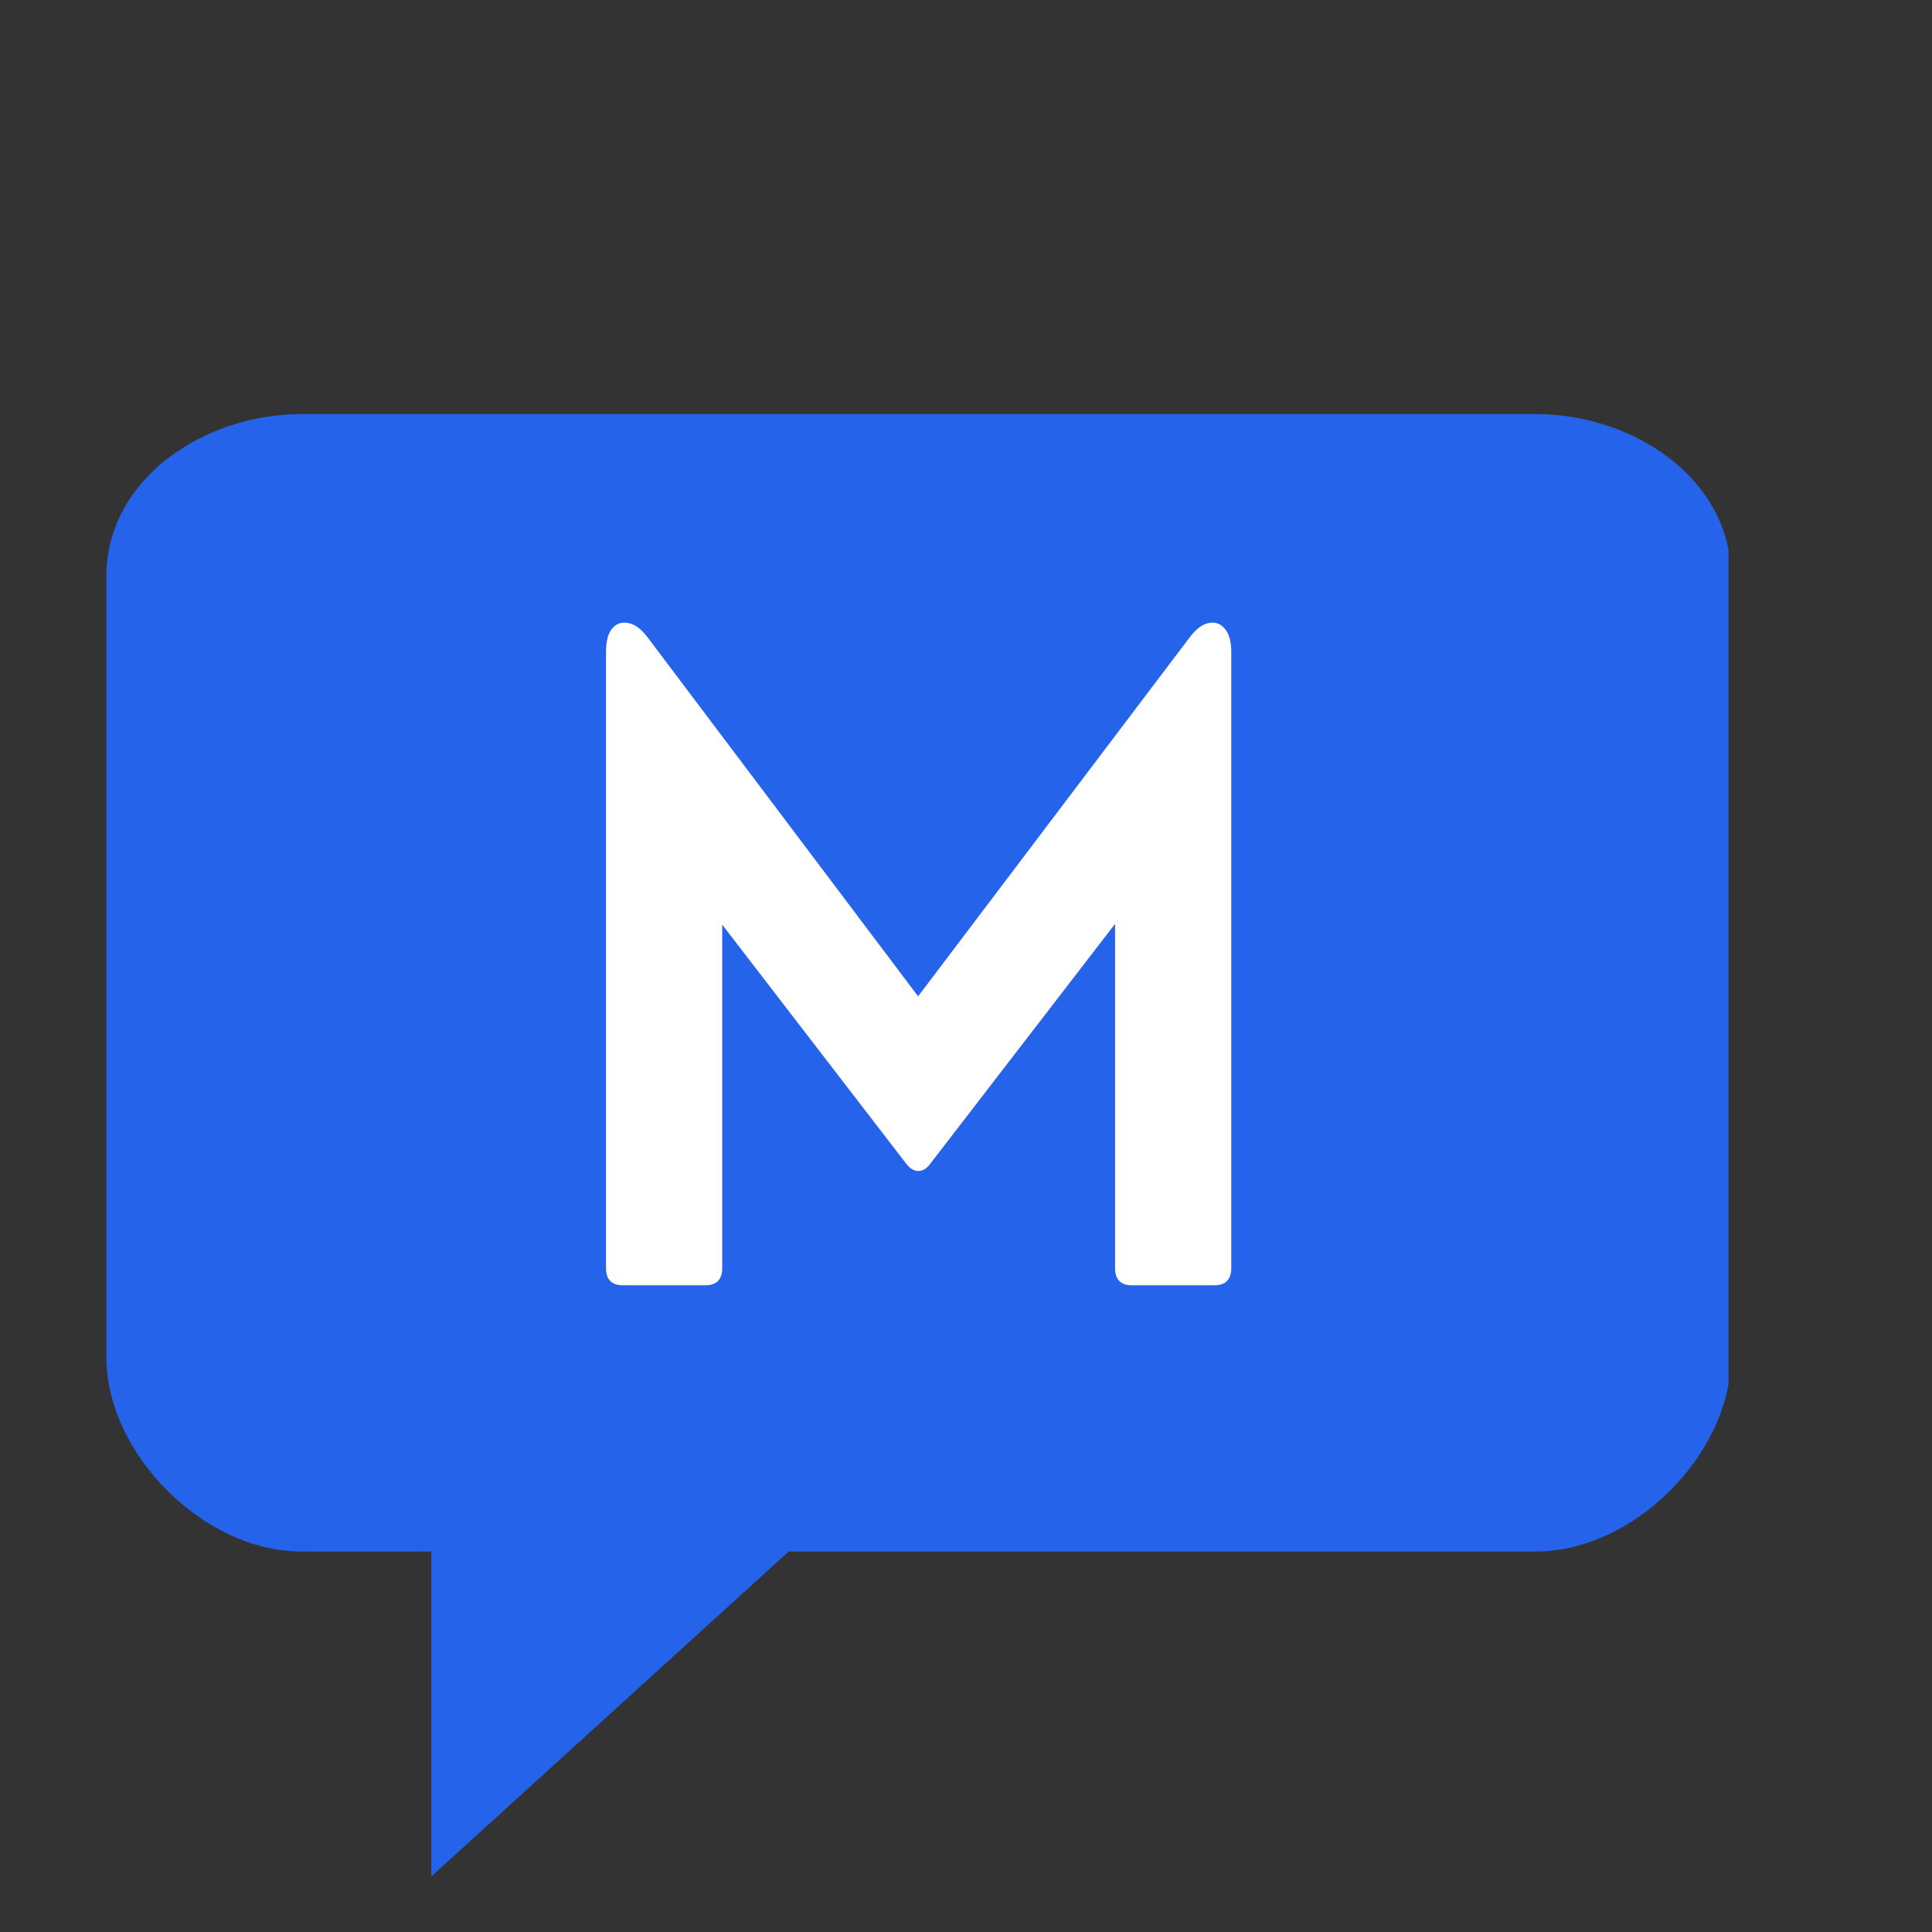 <svg xmlns="http://www.w3.org/2000/svg" xmlns:xlink="http://www.w3.org/1999/xlink" width="150" zoomAndPan="magnify" viewBox="0 0 112.5 112.5" height="150" preserveAspectRatio="xMidYMid meet" version="1.0"><rect x="0" y="0" width="112.5" height="112.5" fill="#333333" stroke="none"/><defs><g/><clipPath id="1ea342b7c5"><path d="M 6.191 24.113 L 100.988 24.113 L 100.988 109.266 L 6.191 109.266 Z M 6.191 24.113 " clip-rule="nonzero"/></clipPath><clipPath id="fe62b0f7b7"><path d="M 89.449 24.113 C 95.125 24.113 100.801 27.898 100.801 33.574 L 100.801 78.988 C 100.801 84.668 95.125 90.344 89.449 90.344 L 45.926 90.344 L 25.113 109.266 L 25.113 90.344 L 17.543 90.344 C 11.867 90.344 6.191 84.668 6.191 78.988 L 6.191 33.574 C 6.191 27.898 11.867 24.113 17.543 24.113 Z M 89.449 24.113 " clip-rule="nonzero"/></clipPath><clipPath id="b9d43ab638"><path d="M 0.191 0.113 L 94.832 0.113 L 94.832 85.266 L 0.191 85.266 Z M 0.191 0.113 " clip-rule="nonzero"/></clipPath><clipPath id="349144395a"><path d="M 83.449 0.113 C 89.125 0.113 94.801 3.898 94.801 9.574 L 94.801 54.988 C 94.801 60.668 89.125 66.344 83.449 66.344 L 39.926 66.344 L 19.113 85.266 L 19.113 66.344 L 11.543 66.344 C 5.867 66.344 0.191 60.668 0.191 54.988 L 0.191 9.574 C 0.191 3.898 5.867 0.113 11.543 0.113 Z M 83.449 0.113 " clip-rule="nonzero"/></clipPath><clipPath id="1ca125de31"><rect x="0" width="95" y="0" height="86"/></clipPath><clipPath id="26a67c8372"><rect x="0" width="44" y="0" height="64"/></clipPath></defs><g clip-path="url(#1ea342b7c5)"><g clip-path="url(#fe62b0f7b7)"><g transform="matrix(1, 0, 0, 1, 6, 24)"><g clip-path="url(#1ca125de31)"><g clip-path="url(#b9d43ab638)"><g clip-path="url(#349144395a)"><path fill="#2563eb" d="M 0.191 0.113 L 94.652 0.113 L 94.652 85.266 L 0.191 85.266 Z M 0.191 0.113 " fill-opacity="1" fill-rule="nonzero"/></g></g></g></g></g></g><g transform="matrix(1, 0, 0, 1, 31, 24)"><g clip-path="url(#26a67c8372)"><g fill="#ffffff" fill-opacity="1"><g transform="translate(0.508, 50.844)"><g><path d="M 9.547 0 L 4.781 0 C 4.113 0 3.781 -0.332 3.781 -1 L 3.781 -36.875 C 3.781 -37.508 3.898 -37.969 4.141 -38.25 C 4.391 -38.539 4.707 -38.645 5.094 -38.562 C 5.477 -38.488 5.859 -38.195 6.234 -37.688 L 21.953 -16.828 L 37.734 -37.688 C 38.109 -38.195 38.484 -38.488 38.859 -38.562 C 39.234 -38.645 39.547 -38.539 39.797 -38.25 C 40.055 -37.969 40.188 -37.508 40.188 -36.875 L 40.188 -1 C 40.188 -0.332 39.852 0 39.188 0 L 34.422 0 C 33.754 0 33.422 -0.332 33.422 -1 L 33.422 -21.047 L 22.672 -7.094 C 22.461 -6.801 22.227 -6.656 21.969 -6.656 C 21.719 -6.656 21.477 -6.801 21.25 -7.094 L 10.547 -21 L 10.547 -1 C 10.547 -0.332 10.211 0 9.547 0 Z M 9.547 0 "/></g></g></g></g></g></svg>
